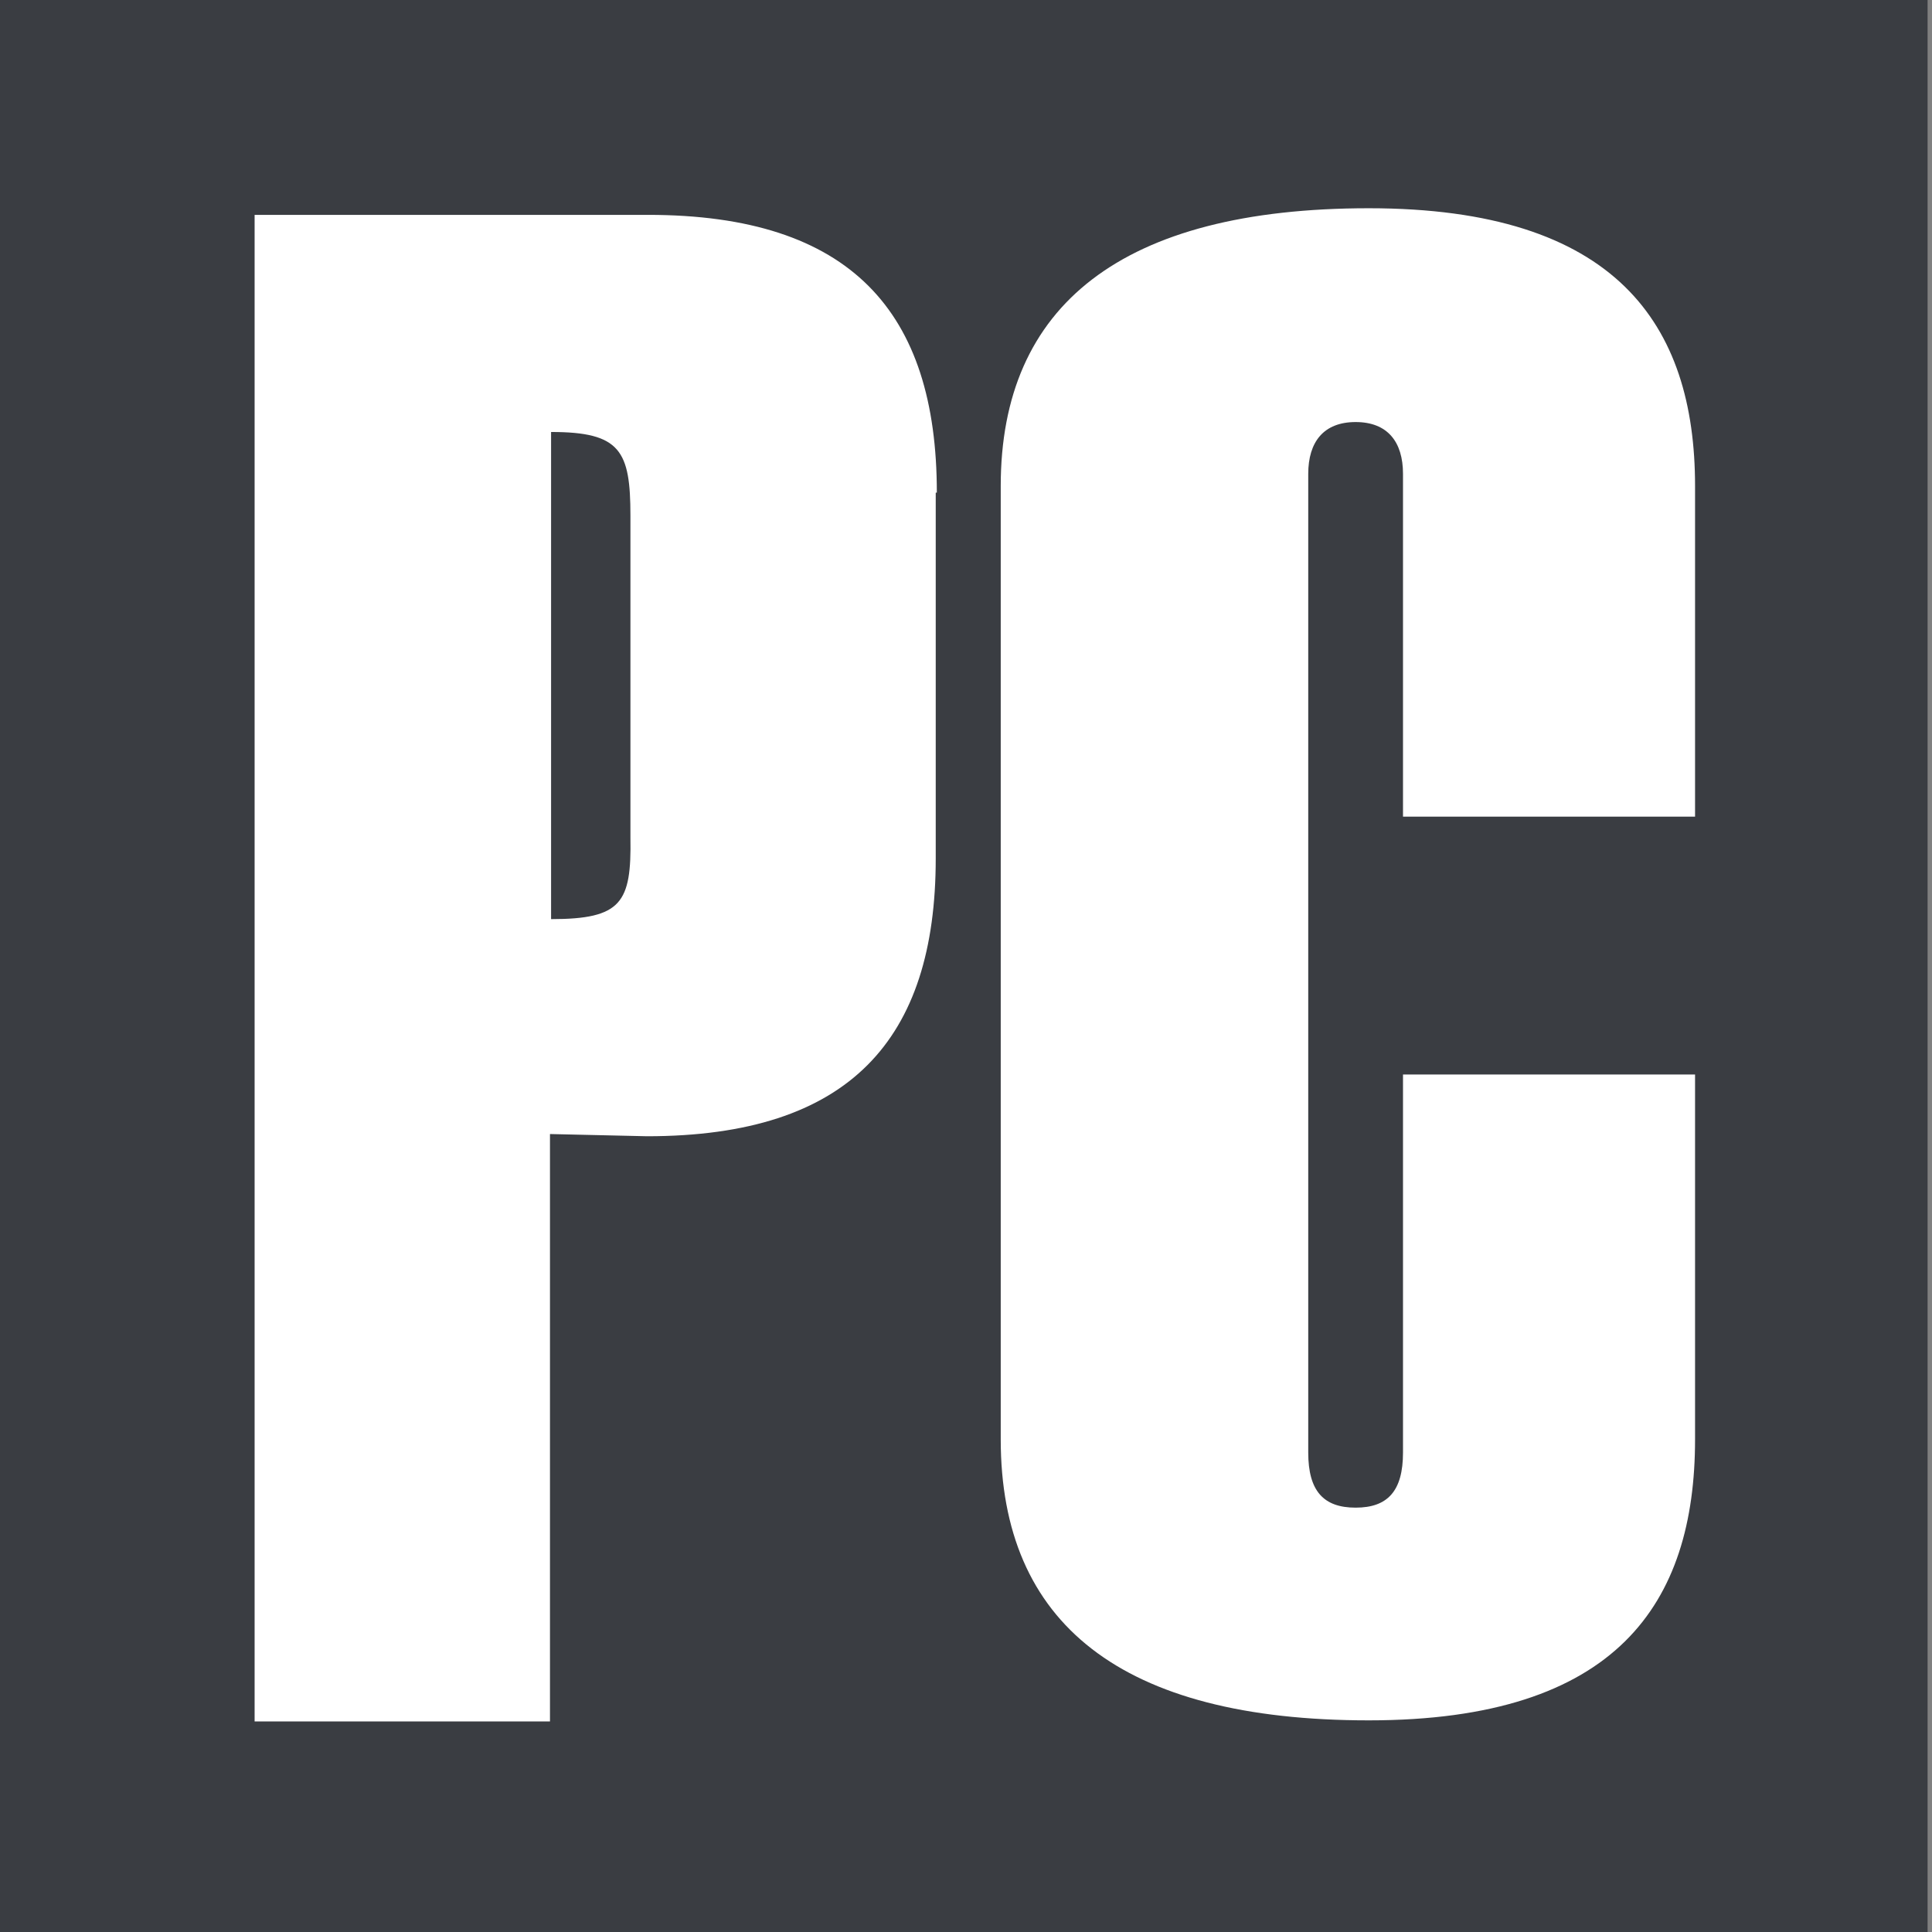 <svg width="42" height="42" viewBox="0 0 42 42" fill="none" xmlns="http://www.w3.org/2000/svg">
<rect x="0" y="0" width="42" height="42" fill="#808080" stroke="none"/>
<path d="M41.904 0H0V42H41.904V0Z" fill="#3A3D42"/>
<path d="M36.849 23.359H30.5V31.577C30.5 32.416 30.165 32.775 29.47 32.775C28.775 32.775 28.44 32.416 28.44 31.577V10.301C28.44 9.607 28.775 9.175 29.47 9.175C30.165 9.175 30.5 9.607 30.5 10.301V17.753H36.849V10.565C36.849 7.043 35.124 4.527 29.758 4.527C24.391 4.527 21.755 6.636 21.755 10.565V31.29C21.755 35.291 24.367 37.399 29.758 37.399C35.148 37.399 36.849 34.859 36.849 31.29V23.359ZM20.366 10.709C20.366 6.779 18.497 4.671 14.088 4.671H5.535V37.423H11.956V24.653L14.065 24.701C18.473 24.701 20.342 22.592 20.342 18.663V10.709H20.366ZM11.98 19.981V9.391C13.489 9.391 13.705 9.798 13.705 11.212V18.208C13.729 19.622 13.514 19.981 11.98 19.981Z" fill="white"/>
</svg>
